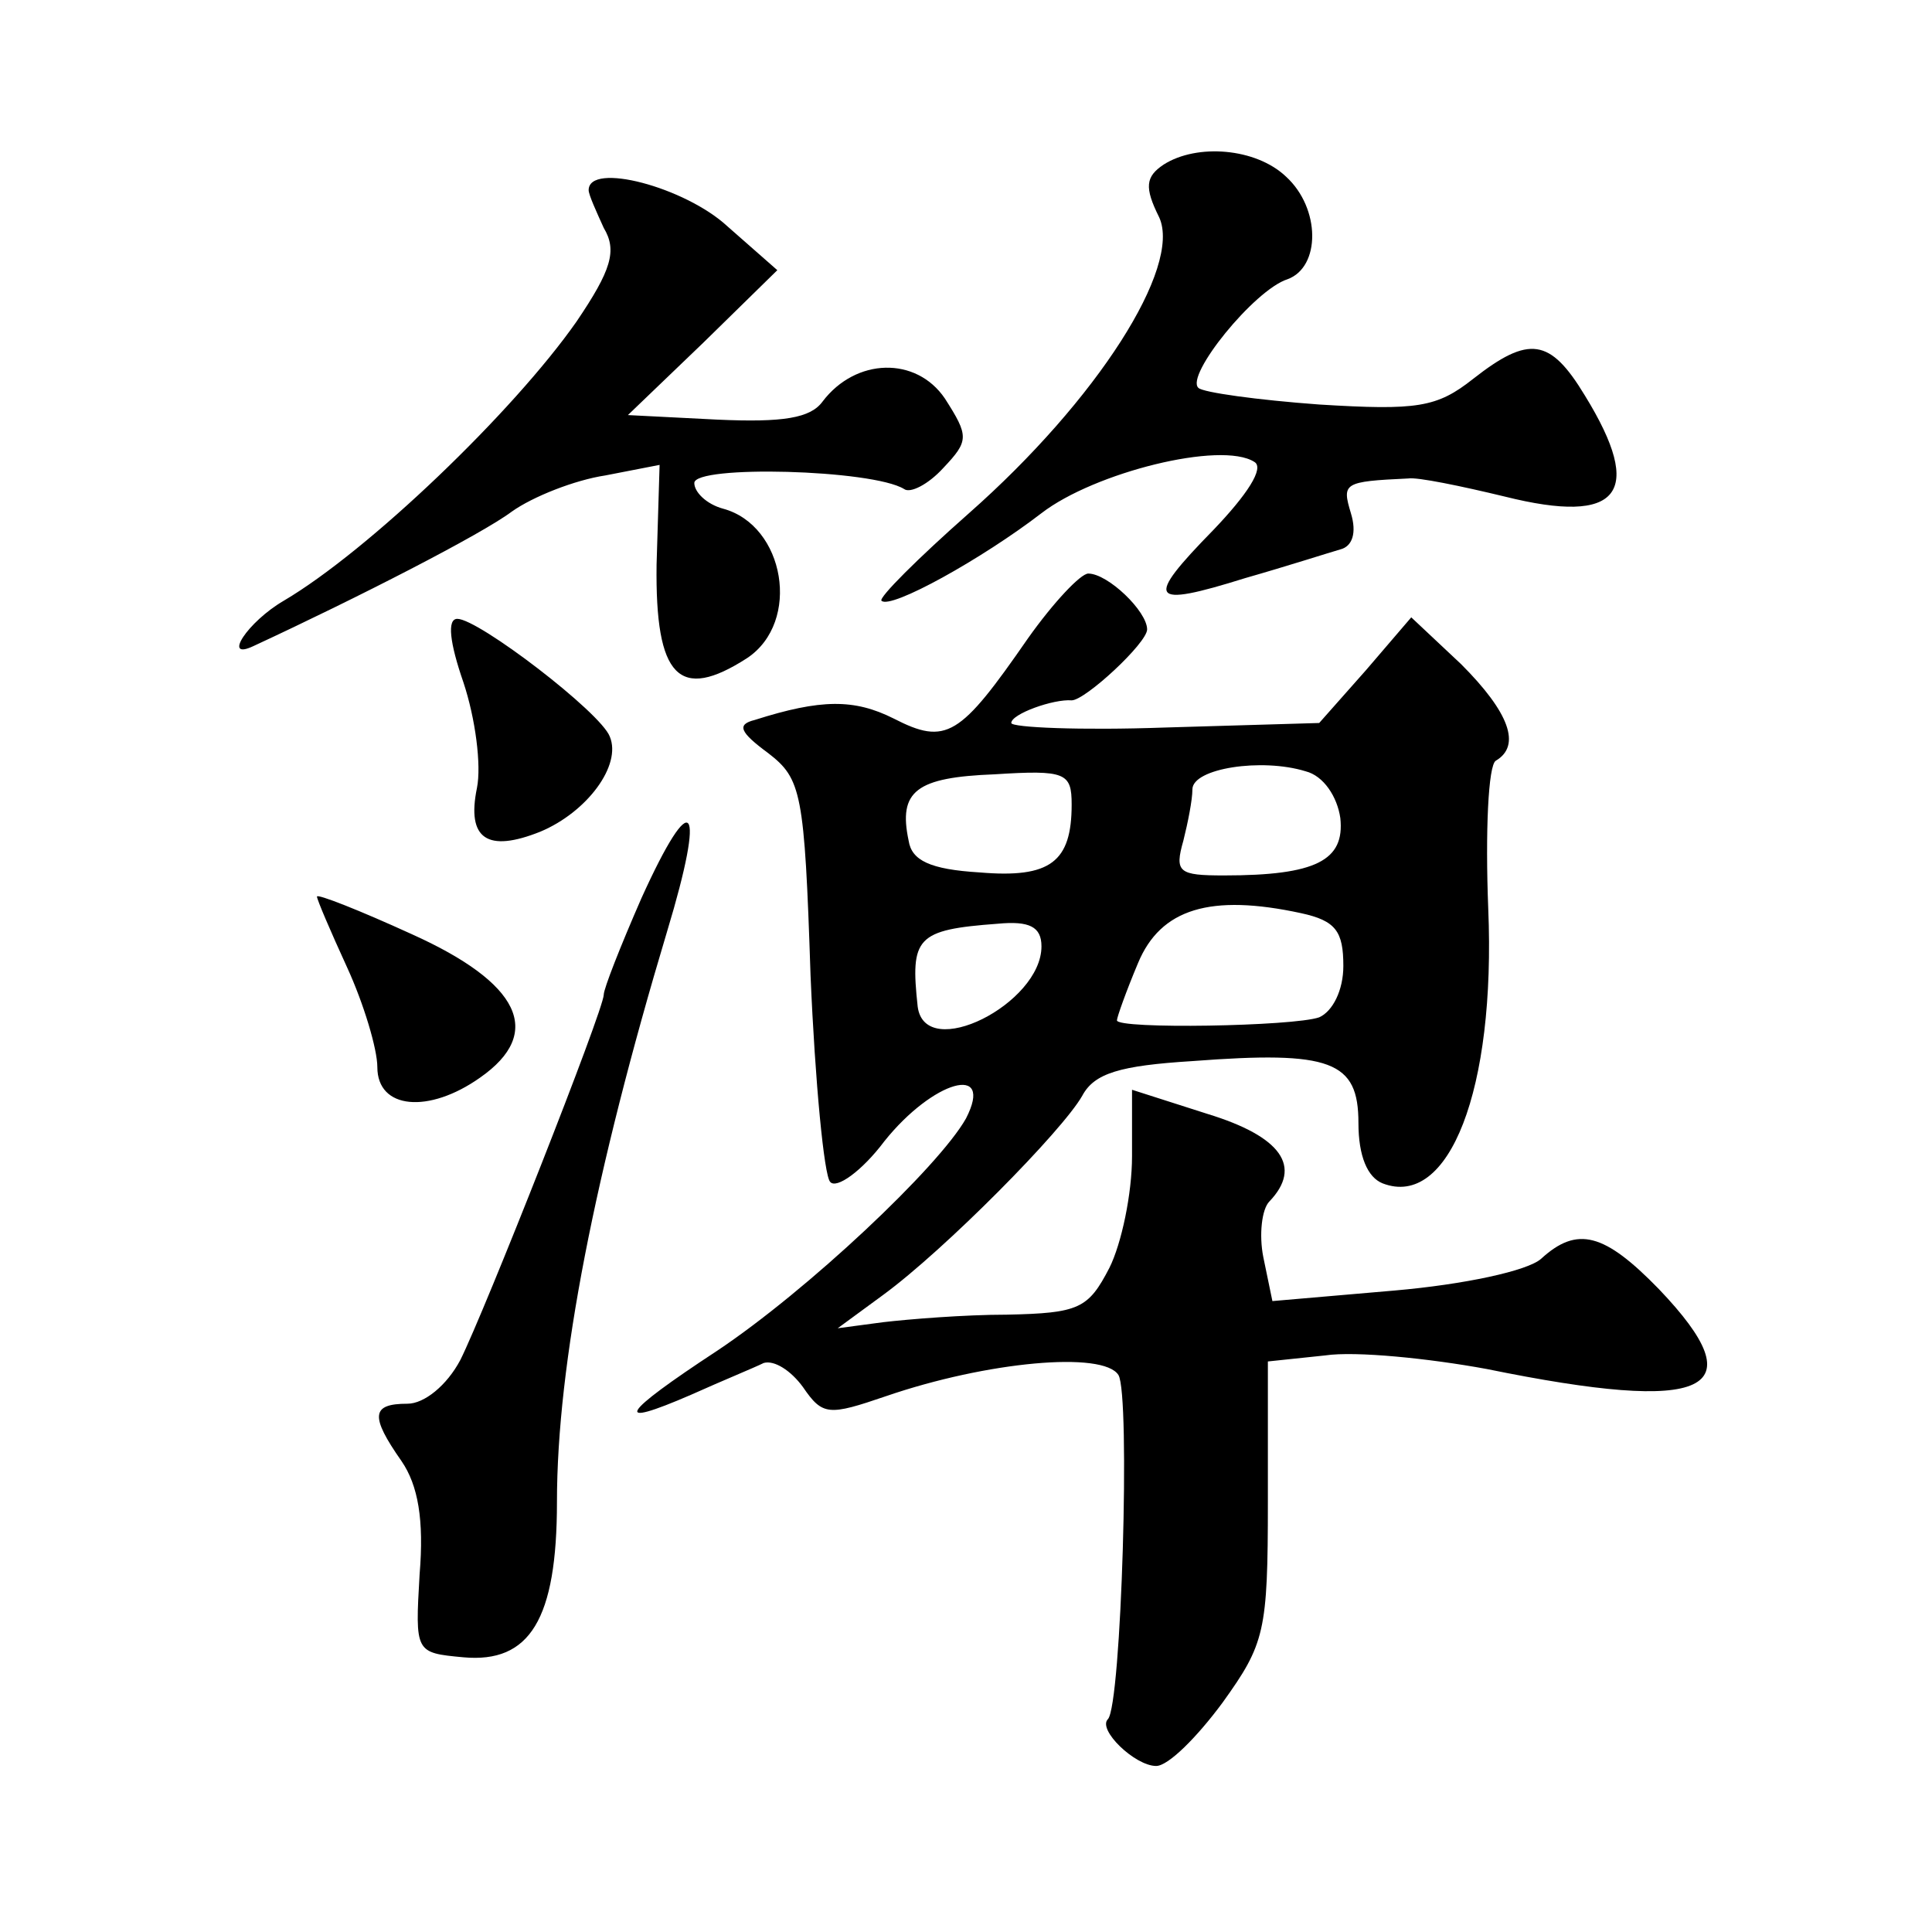 <?xml version="1.0" standalone="no"?>
<!DOCTYPE svg PUBLIC "-//W3C//DTD SVG 20010904//EN"
 "http://www.w3.org/TR/2001/REC-SVG-20010904/DTD/svg10.dtd">
<svg version="1.0" xmlns="http://www.w3.org/2000/svg"
 width="128pt" height="128pt" viewBox="0 0 128 128"
 preserveAspectRatio="xMidYMid meet">
<g transform="translate(0,128) scale(0.1,-0.1)"
fill="#0" stroke="none">
<path d="M771 1171 c-12 -8 -13 -15 -3 -35 15 -33 -41 -121 -126 -196 -34 -30 -60
-56 -58 -58 6 -6 67 28 106 58 35 27 119 48 141 34 7 -4 -5 -22 -27 -45 -46 -47
-43 -52 21 -32 28 8 56 17 63 19 8 2 11 11 7 24 -6 20 -5 21 38 23 6 1 35 -5 64
-12 76 -19 93 2 53 67 -23 38 -37 40 -74 11 -24 -19 -37 -21 -102 -17 -41 3 -77
8 -80 11 -9 8 37 65 59 72 22 8 22 47 -1 68 -20 19 -59 22 -81 8z M390 1154 c0
-3 5 -14 10 -25 9 -15 5 -28 -18 -62 -42 -60 -138 -152 -194 -185 -24 -14 -41 -40
-20 -30 69 32 151 74 171 89 14 10 42 21 62 24 l36 7 -2 -66 c-1 -75 15 -91 60
-62 36 24 25 88 -16 99 -11 3 -19 11 -19 17 0 12 118 9 139 -4 4 -3 16 3 26 14
17 18 17 21 1 46 -19 28 -59 27 -81 -2 -8 -11 -26 -14 -70 -12 l-59 3 50 48 49
48 -33 29 c-28 26 -92 43 -92 24z M681 857 c-45 -65 -54 -71 -89 -53 -26 13 -48
13 -92 -1 -12 -3 -10 -8 9 -22 22 -17 24 -26 28 -147 3 -71 9 -133 13 -137 4 -5
21 7 36 27 32 40 73 52 54 15 -18 -32 -105 -114 -165 -154 -64 -42 -70 -52 -17
-29 20 9 42 18 48 21 7 2 18 -5 26 -16 13 -19 17 -19 55 -6 67 23 144 30 154 14
8 -13 2 -219 -7 -228 -7 -7 18 -31 32 -31 8 0 27 19 44 42 28 39 30 47 30 133 l0
93 38 4 c20 3 69 -2 107 -9 147 -30 179 -15 114 53 -36 37 -54 42 -78 20 -9 -8
-51 -17 -97 -21 l-81 -7 -6 29 c-3 15 -1 32 4 37 22 23 8 43 -41 58 l-50 16 0 -44
c0 -25 -7 -58 -15 -74 -14 -27 -20 -30 -68 -31 -28 0 -65 -3 -82 -5 l-30 -4 30
22 c41 30 119 109 132 132 8 15 25 20 73 23 92 7 110 0 110 -41 0 -22 6 -36 16
-40 44 -17 75 62 70 182 -2 51 0 95 5 98 17 10 9 32 -23 64 l-33 31 -30 -35 -31
-35 -102 -3 c-56 -2 -102 0 -102 3 0 6 28 16 40 15 9 0 50 38 50 47 0 12 -26 37
-39 37 -5 0 -23 -19 -40 -43z m207 -119 c3 -28 -16 -38 -77 -38 -30 0 -33 2 -27
23 3 12 6 27 6 34 0 14 46 21 75 12 12 -3 21 -17 23 -31z m-178 9 c0 -38 -14 -49
-61 -45 -33 2 -45 8 -47 21 -7 33 5 42 57 44 47 3 51 1 51 -20z m152 -72 c23 -5
28 -12 28 -35 0 -16 -7 -30 -16 -34 -17 -6 -134 -8 -134 -2 0 2 6 19 14 38 15 36
48 46 108 33z m-172 -22 c0 -38 -77 -77 -82 -40 -5 46 -1 51 53 55 21 2 29 -2 29
-15z M307 828 c8 -24 12 -55 9 -70 -7 -34 7 -43 42 -29 31 13 54 44 46 63 -6 16
-87 78 -101 78 -7 0 -5 -16 4 -42z M425 685 c-14 -32 -25 -60 -25 -64 0 -10 -79
-210 -95 -242 -9 -17 -24 -29 -35 -29 -24 0 -25 -8 -4 -38 11 -16 15 -39 12 -75
-3 -52 -3 -52 29 -55 44 -4 62 25 62 103 0 91 25 218 73 378 26 86 17 97 -17 22z
M210 686 c0 -2 9 -23 20 -47 11 -24 20 -54 20 -66 0 -28 34 -31 68 -7 43 30 26
63 -45 95 -35 16 -63 27 -63 25z"/>
</g>
</svg>
